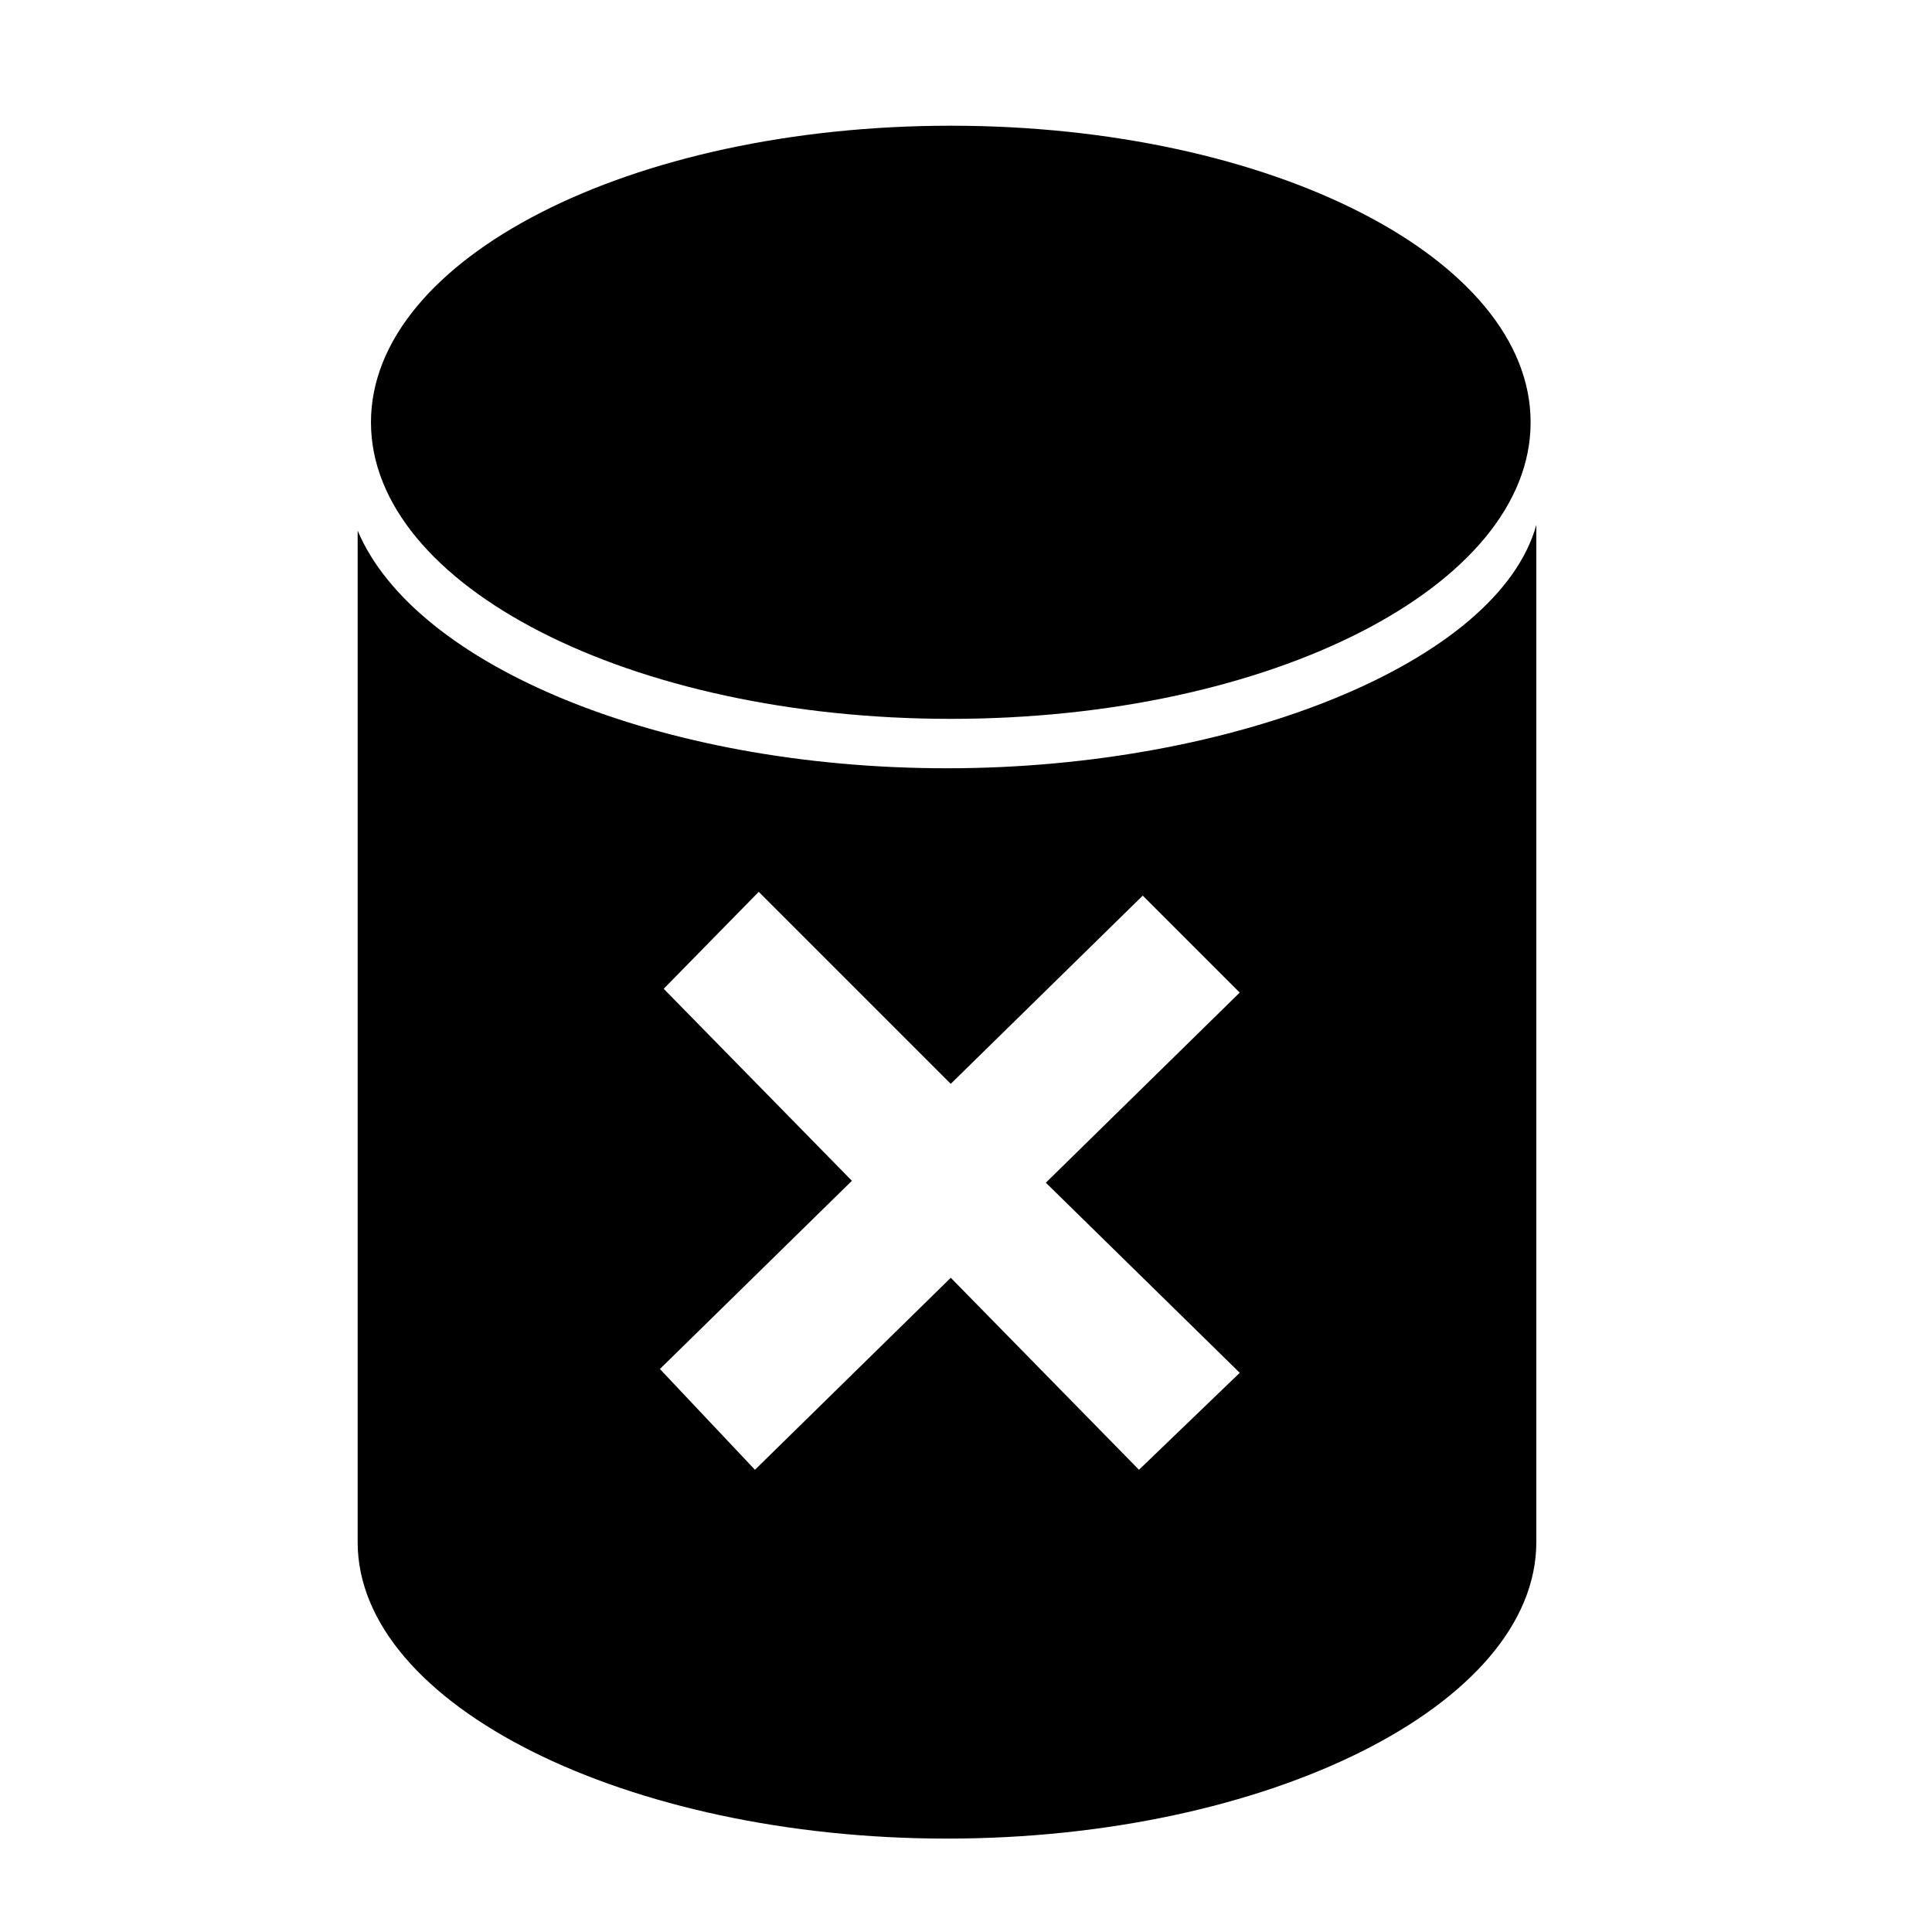 <?xml version="1.0" encoding="UTF-8"?>
<!-- Uploaded to: SVG Repo, www.svgrepo.com, Generator: SVG Repo Mixer Tools -->
<svg fill="#000000" width="800px" height="800px" version="1.1" viewBox="144 144 512 512" xmlns="http://www.w3.org/2000/svg">
 <g>
  <path d="m549.63 255.91c0 43.406-68.797 78.594-153.66 78.594-84.867 0-153.66-35.188-153.66-78.594s68.797-78.594 153.66-78.594c84.863 0 153.66 35.188 153.66 78.594"/>
  <path d="m394.96 347.6c-76.074 0-141.07-27.207-156.18-62.977v268.03c0 43.328 71.539 78.594 156.18 78.594 84.641 0 156.18-35.266 156.18-78.594v-269.54c-10.074 36.277-79.602 64.488-156.18 64.488zm77.586 160.21-26.703 25.695-49.879-50.883-51.891 50.883-25.191-26.703 50.883-49.879-49.879-50.883 25.191-25.695 50.883 50.883 50.883-49.879 25.695 25.695-51.379 50.387z"/>
 </g>
</svg>